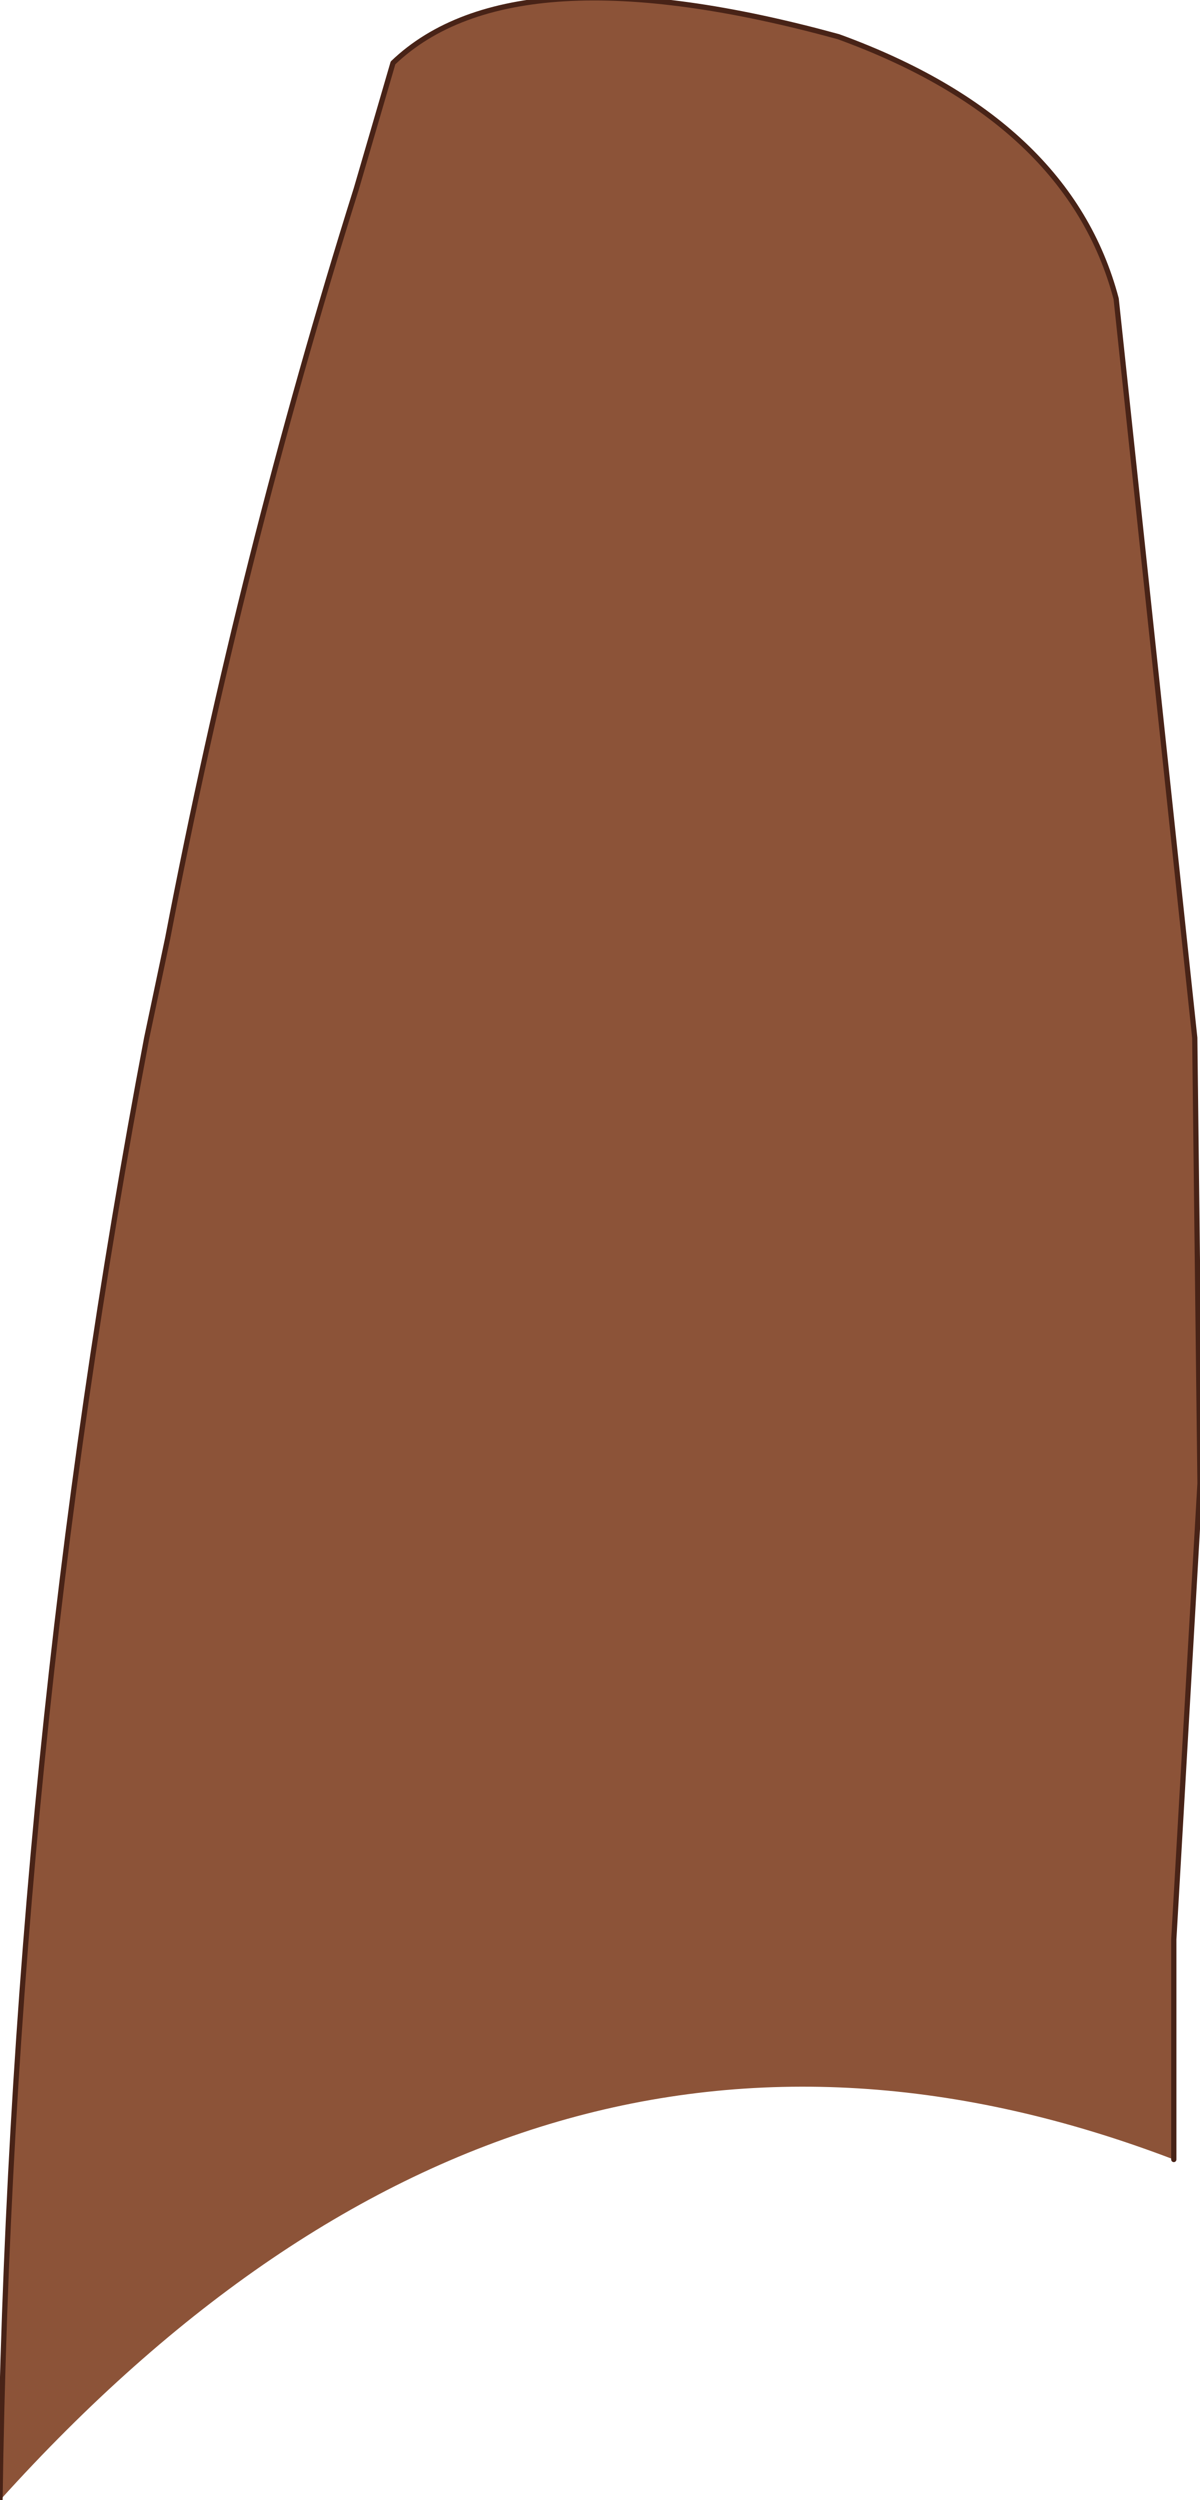 <?xml version="1.0" encoding="UTF-8" standalone="no"?>
<svg xmlns:xlink="http://www.w3.org/1999/xlink" height="23.85px" width="11.45px" xmlns="http://www.w3.org/2000/svg">
  <g transform="matrix(1.0, 0.0, 0.0, 1.0, 5.75, 11.95)">
    <path d="M-5.75 11.9 Q-5.65 4.8 -4.35 -2.05 L-4.15 -3.0 Q-3.45 -6.65 -2.35 -10.15 L-2.0 -11.35 Q-0.85 -12.45 2.25 -11.6 4.45 -10.8 4.9 -9.1 L5.65 -2.05 5.7 2.2 5.45 6.55 5.45 8.65 Q-0.7 6.3 -5.75 11.9" fill="#8c5338" fill-rule="evenodd" stroke="none"/>
    <path d="M-5.75 11.9 Q-5.65 4.8 -4.35 -2.05 L-4.15 -3.0 Q-3.45 -6.65 -2.35 -10.15 L-2.0 -11.35 Q-0.85 -12.45 2.25 -11.6 4.45 -10.8 4.9 -9.1 L5.65 -2.05 5.7 2.2 5.45 6.55 5.45 8.65" fill="none" stroke="#482317" stroke-linecap="round" stroke-linejoin="round" stroke-width="0.05"/>
  </g>
</svg>
